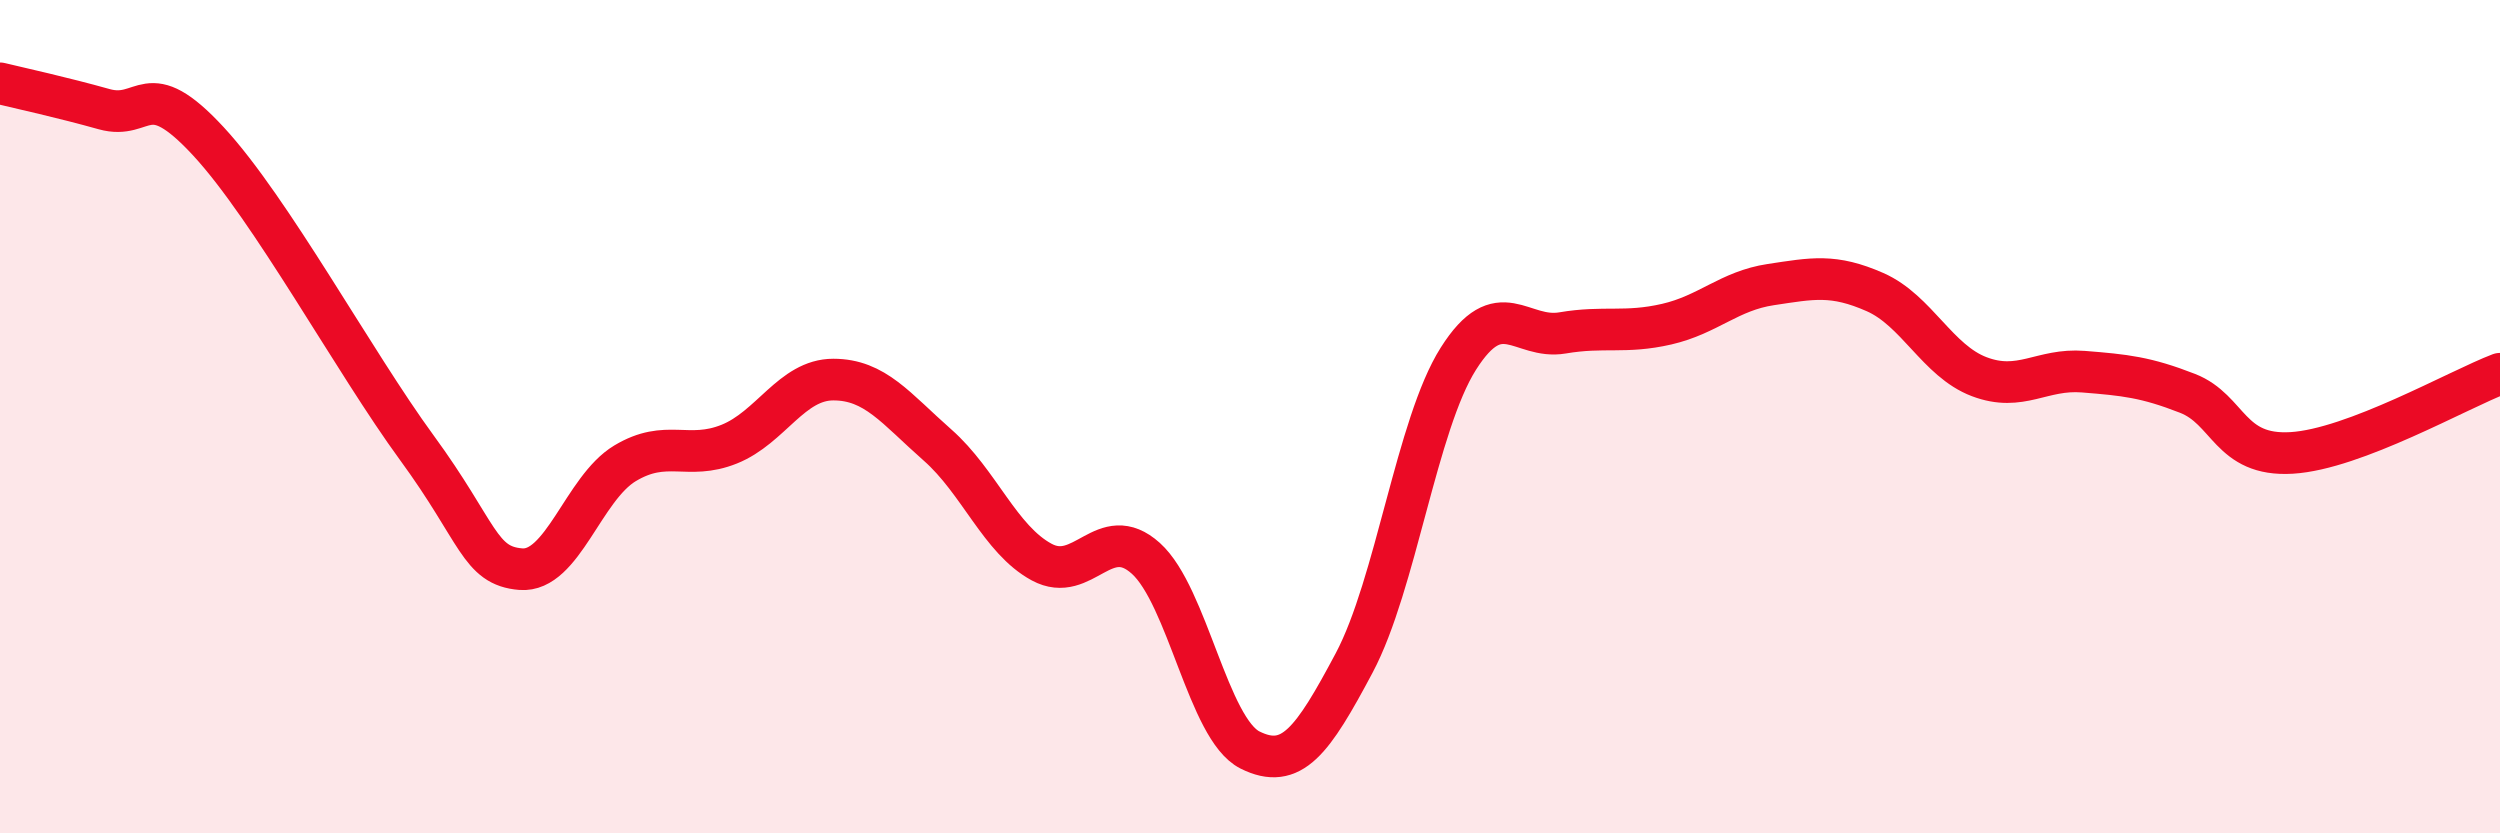 
    <svg width="60" height="20" viewBox="0 0 60 20" xmlns="http://www.w3.org/2000/svg">
      <path
        d="M 0,2 C 0.5,2.12 1.5,2.34 2.5,2.62 C 3.5,2.9 3.5,1.77 5,3.39 C 6.5,5.01 8.5,8.69 10,10.74 C 11.5,12.79 11.5,13.58 12.5,13.66 C 13.5,13.74 14,11.72 15,11.12 C 16,10.52 16.5,11.06 17.5,10.66 C 18.5,10.26 19,9.11 20,9.11 C 21,9.11 21.5,9.8 22.5,10.68 C 23.5,11.56 24,12.95 25,13.49 C 26,14.03 26.5,12.5 27.5,13.4 C 28.5,14.3 29,17.5 30,18 C 31,18.5 31.5,17.79 32.5,15.91 C 33.5,14.03 34,10.19 35,8.61 C 36,7.03 36.5,8.16 37.5,7.99 C 38.5,7.82 39,8.01 40,7.78 C 41,7.55 41.5,6.98 42.5,6.83 C 43.5,6.68 44,6.57 45,7.01 C 46,7.45 46.5,8.66 47.5,9.04 C 48.5,9.42 49,8.84 50,8.92 C 51,9 51.5,9.05 52.5,9.44 C 53.5,9.83 53.5,10.96 55,10.87 C 56.5,10.78 59,9.35 60,8.97L60 20L0 20Z"
        fill="#EB0A25"
        opacity="0.1"
        stroke-linecap="round"
        stroke-linejoin="round"
      />
      <path
        d="M 0,2 C 0.5,2.12 1.5,2.34 2.5,2.62 C 3.5,2.9 3.5,1.77 5,3.39 C 6.5,5.01 8.5,8.69 10,10.74 C 11.5,12.79 11.5,13.58 12.5,13.66 C 13.5,13.74 14,11.72 15,11.12 C 16,10.52 16.5,11.06 17.5,10.66 C 18.5,10.26 19,9.11 20,9.11 C 21,9.11 21.5,9.8 22.5,10.68 C 23.5,11.56 24,12.95 25,13.49 C 26,14.03 26.5,12.5 27.5,13.4 C 28.5,14.3 29,17.5 30,18 C 31,18.5 31.5,17.79 32.5,15.91 C 33.5,14.03 34,10.19 35,8.61 C 36,7.03 36.5,8.16 37.5,7.99 C 38.5,7.82 39,8.01 40,7.78 C 41,7.55 41.5,6.98 42.5,6.83 C 43.5,6.68 44,6.57 45,7.01 C 46,7.45 46.5,8.66 47.5,9.04 C 48.5,9.42 49,8.84 50,8.92 C 51,9 51.5,9.05 52.5,9.44 C 53.5,9.83 53.5,10.96 55,10.87 C 56.5,10.78 59,9.35 60,8.97"
        stroke="#EB0A25"
        stroke-width="1"
        fill="none"
        stroke-linecap="round"
        stroke-linejoin="round"
      />
    </svg>
  